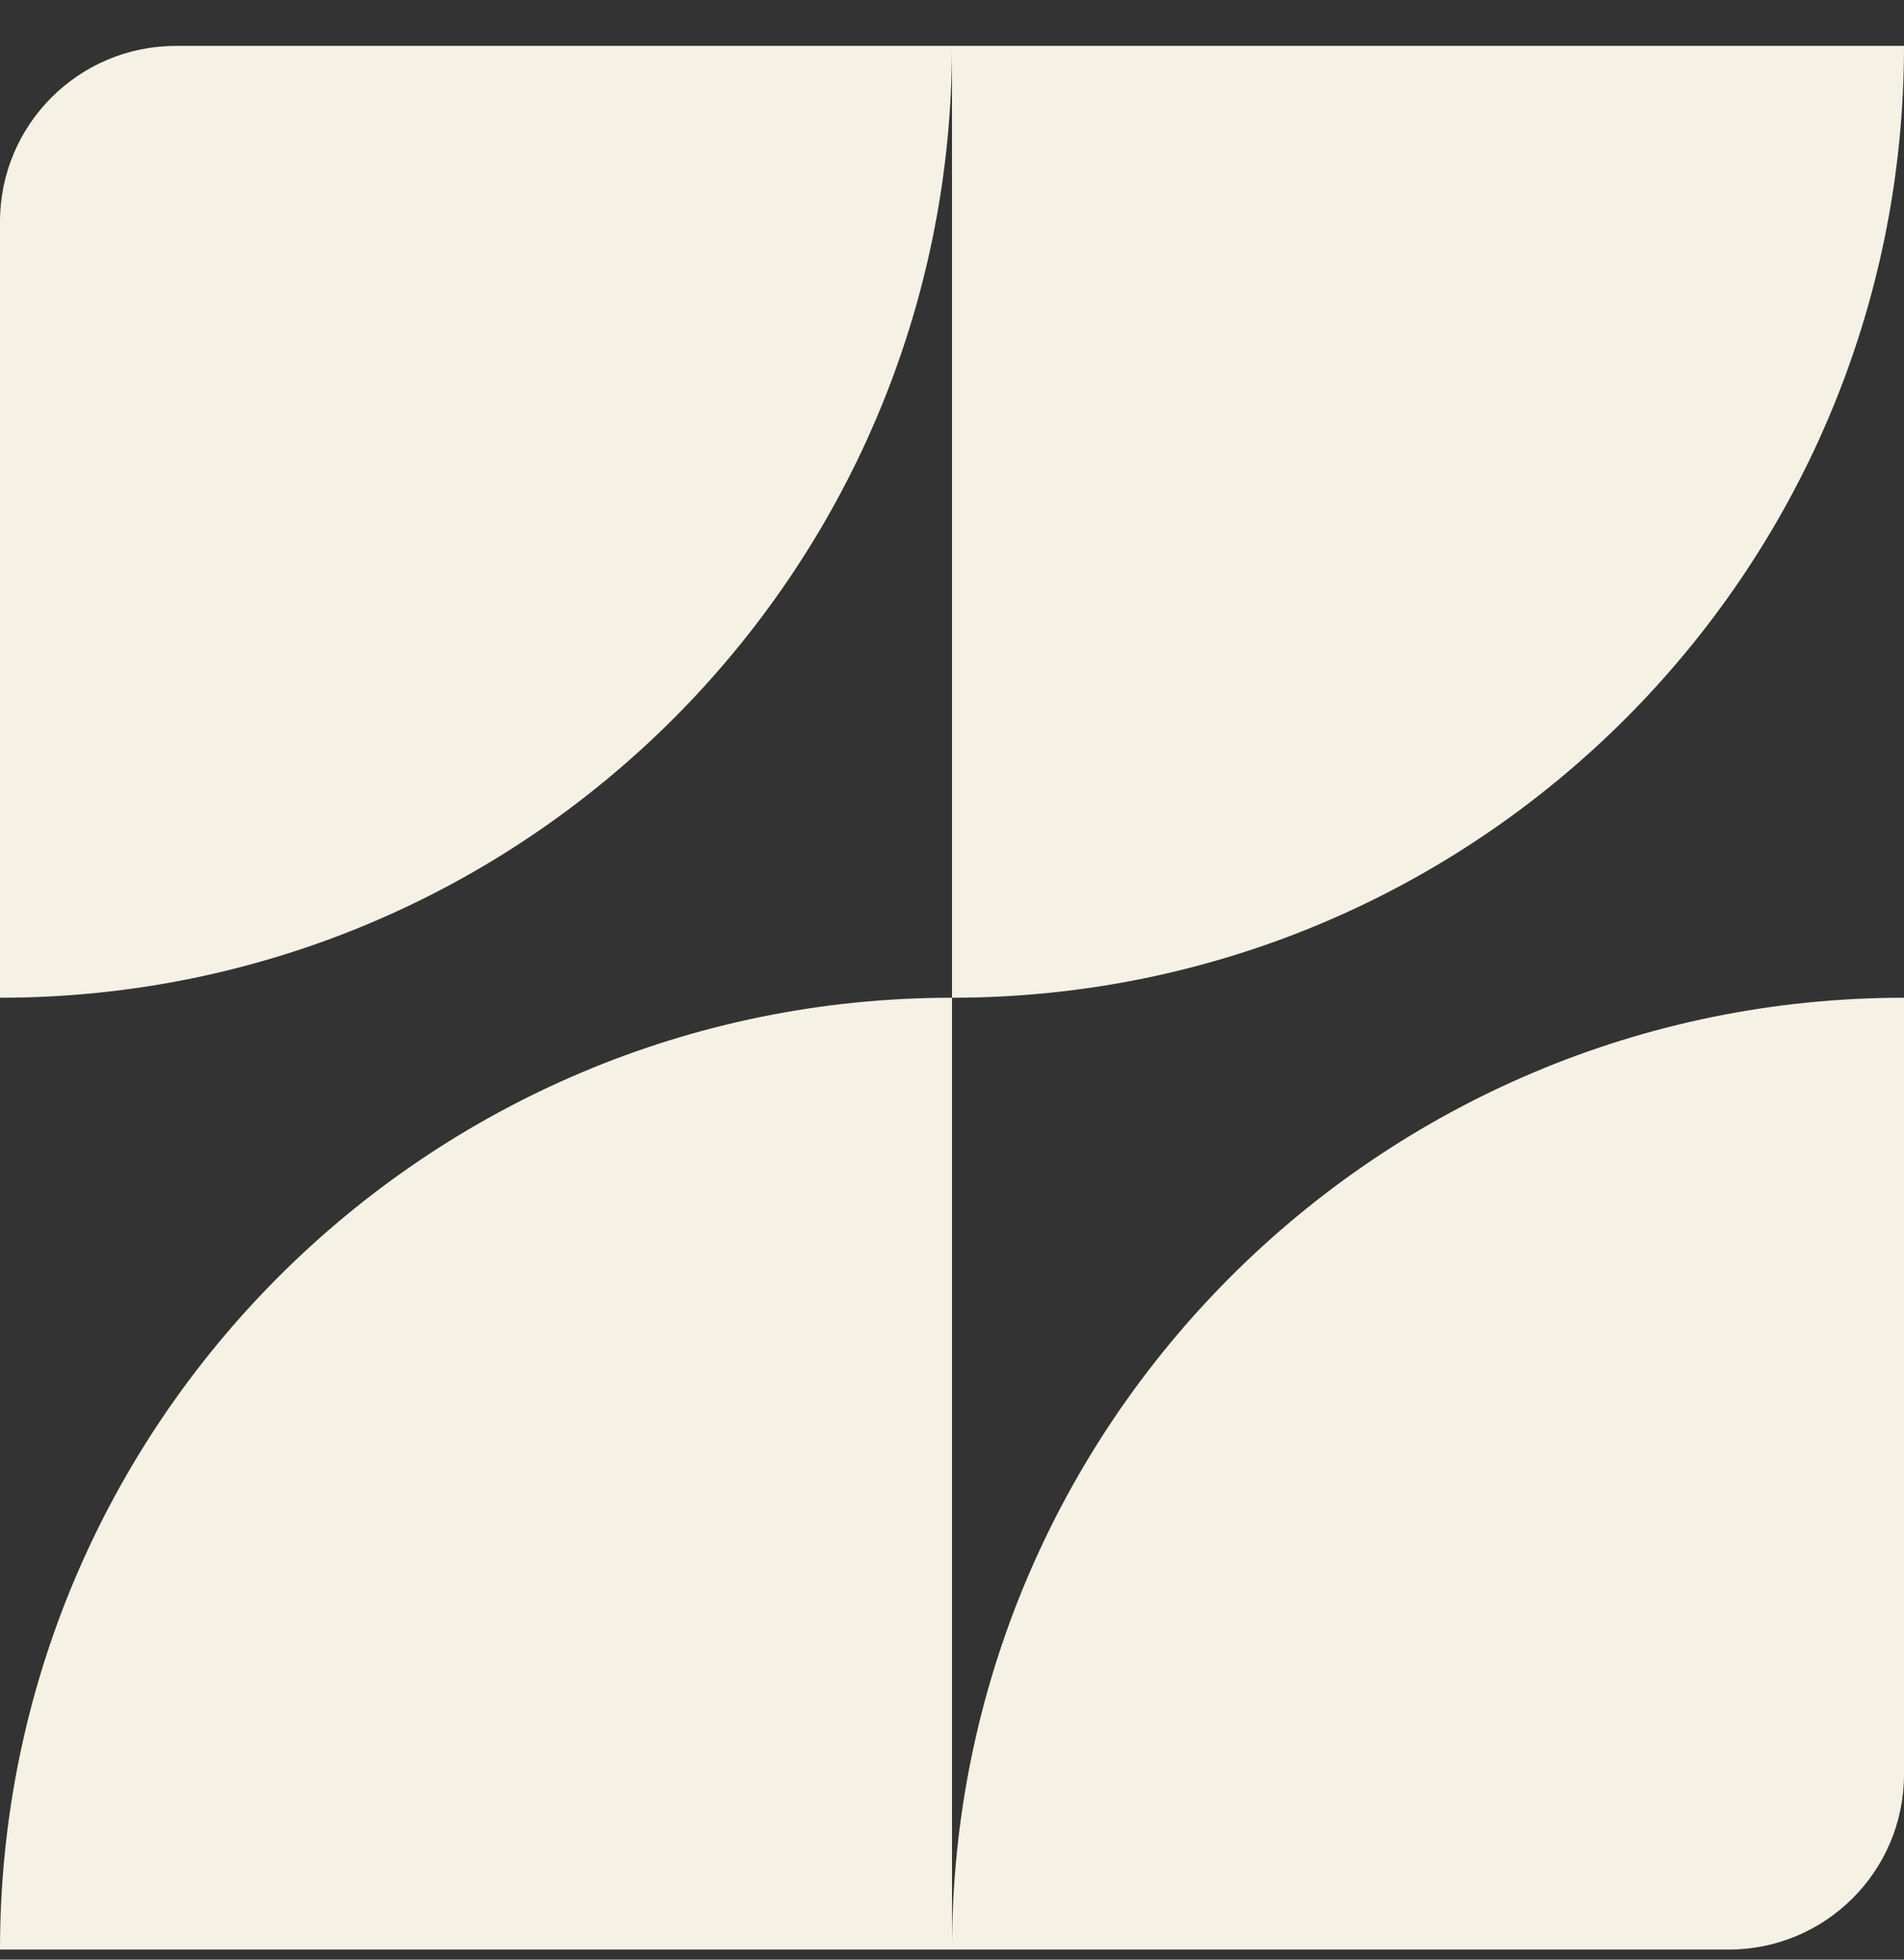 <svg width="34" height="35" viewBox="0 0 34 35" fill="none" xmlns="http://www.w3.org/2000/svg">
<rect x="0" y="0" width="34" height="35" fill="#333333" stroke="none"/>
<g clip-path="url(#clip0_546_9028)">
<path d="M0 17.82C9.389 17.82 17 10.209 17 0.82H3.141C1.406 0.82 0 2.227 0 3.961V17.82Z" fill="#F5F2E5"/>
<path d="M34 0.82H17V17.82C26.389 17.82 34 10.209 34 0.82Z" fill="#F5F2E5"/>
<path d="M17 34.82H30.87C32.599 34.82 34 33.419 34 31.69V17.82C24.611 17.82 17 25.431 17 34.82Z" fill="#F5F2E5"/>
<path d="M0 34.82H17V17.82C7.611 17.82 0 25.431 0 34.82Z" fill="#F5F2E5"/>
</g>
<defs>
<clipPath id="clip0_546_9028">
<rect width="34" height="34" fill="white" transform="translate(0 0.82)"/>
</clipPath>
</defs>
</svg>
